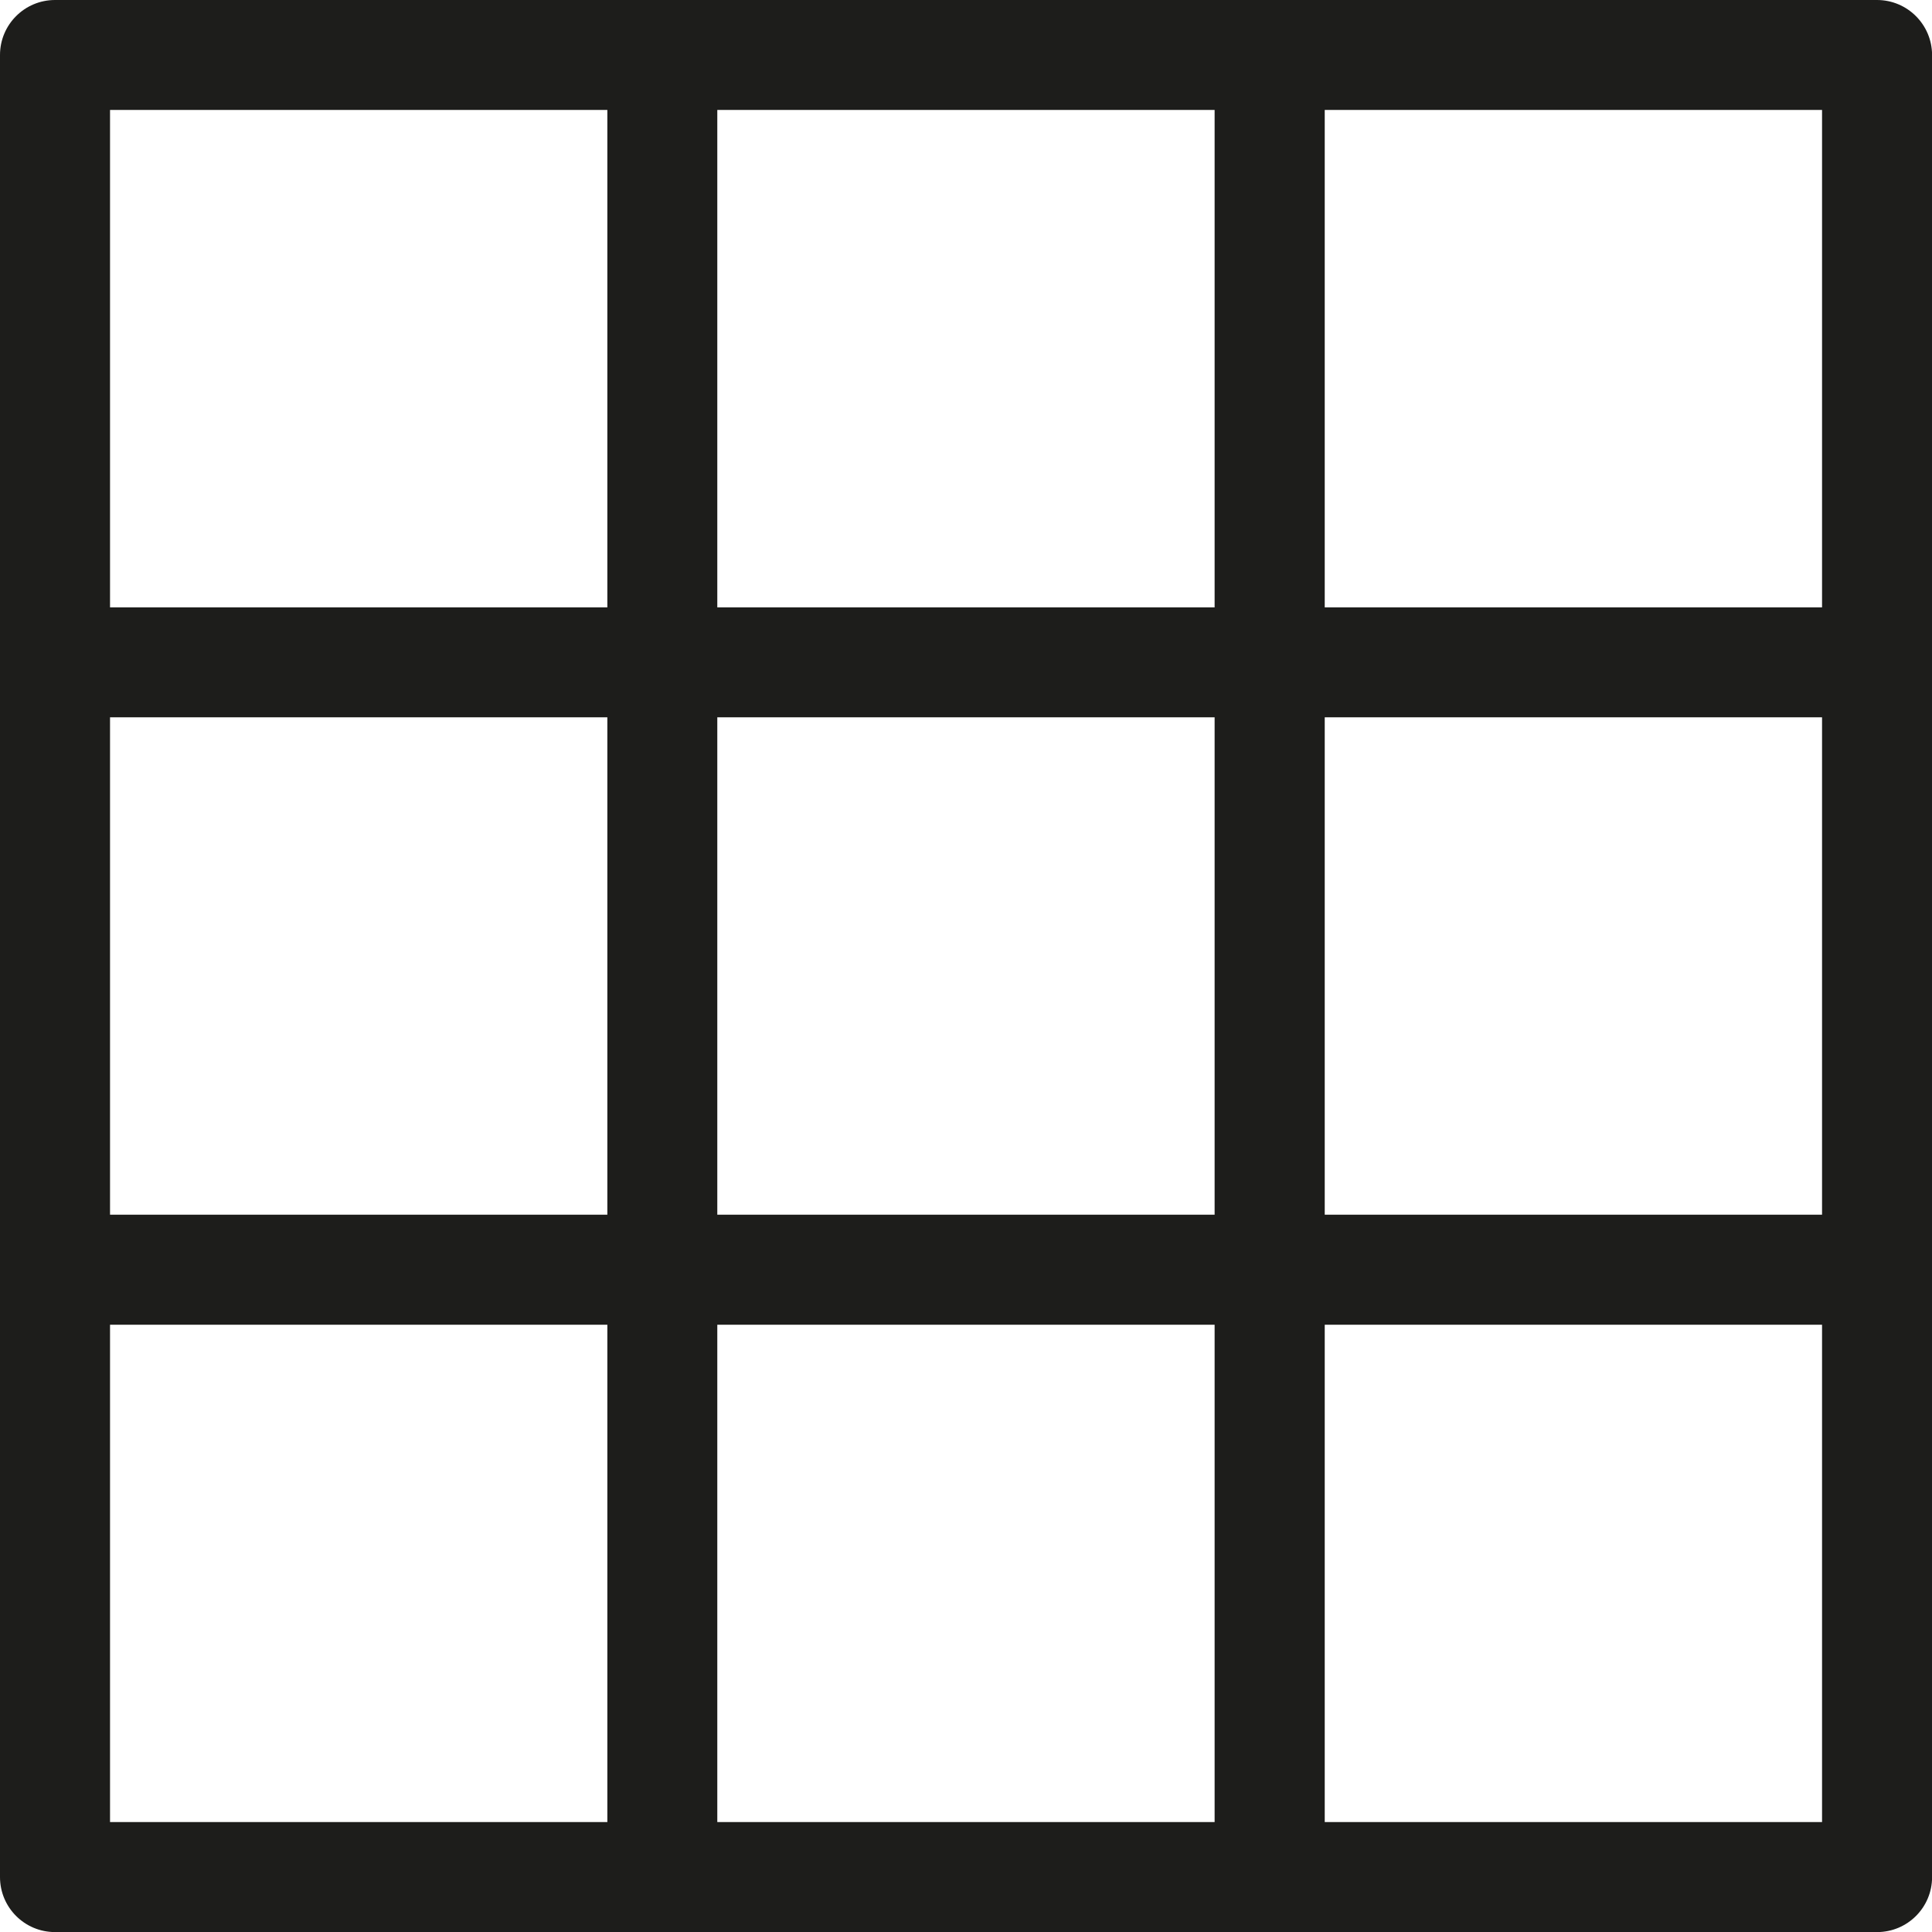 <?xml version="1.0" encoding="utf-8"?>
<!-- Generator: Adobe Illustrator 27.7.0, SVG Export Plug-In . SVG Version: 6.00 Build 0)  -->
<svg version="1.1" id="_x2014_ÎÓÈ_x5F_1" xmlns="http://www.w3.org/2000/svg" xmlns:xlink="http://www.w3.org/1999/xlink"
	 x="0px" y="0px" viewBox="0 0 240.2 240.2" style="enable-background:new 0 0 240.2 240.2;" xml:space="preserve">
<style type="text/css">
	.st0{fill:#1D1D1B;}
</style>
<path class="st0" d="M233.36,0H6.84C3.06,0,0,3.06,0,6.84v226.53c0,3.78,3.06,6.84,6.84,6.84h226.53c3.78,0,6.84-3.06,6.84-6.84
	V6.84C240.2,3.06,237.14,0,233.36,0z M75.51,226.53H13.68v-61.83h61.83V226.53z M75.51,151.02H13.68V89.18h61.83V151.02z
	 M75.51,75.51H13.68V13.67h61.83V75.51z M151.02,226.53H89.18v-61.83h61.83V226.53z M151.02,151.02H89.18V89.18h61.83V151.02z
	 M151.02,75.51H89.18V13.67h61.83V75.51z M226.53,226.53h-61.83v-61.83h61.83V226.53z M226.53,151.02h-61.83V89.18h61.83V151.02z
	 M226.53,75.51h-61.83V13.67h61.83V75.51z"/>
</svg>
